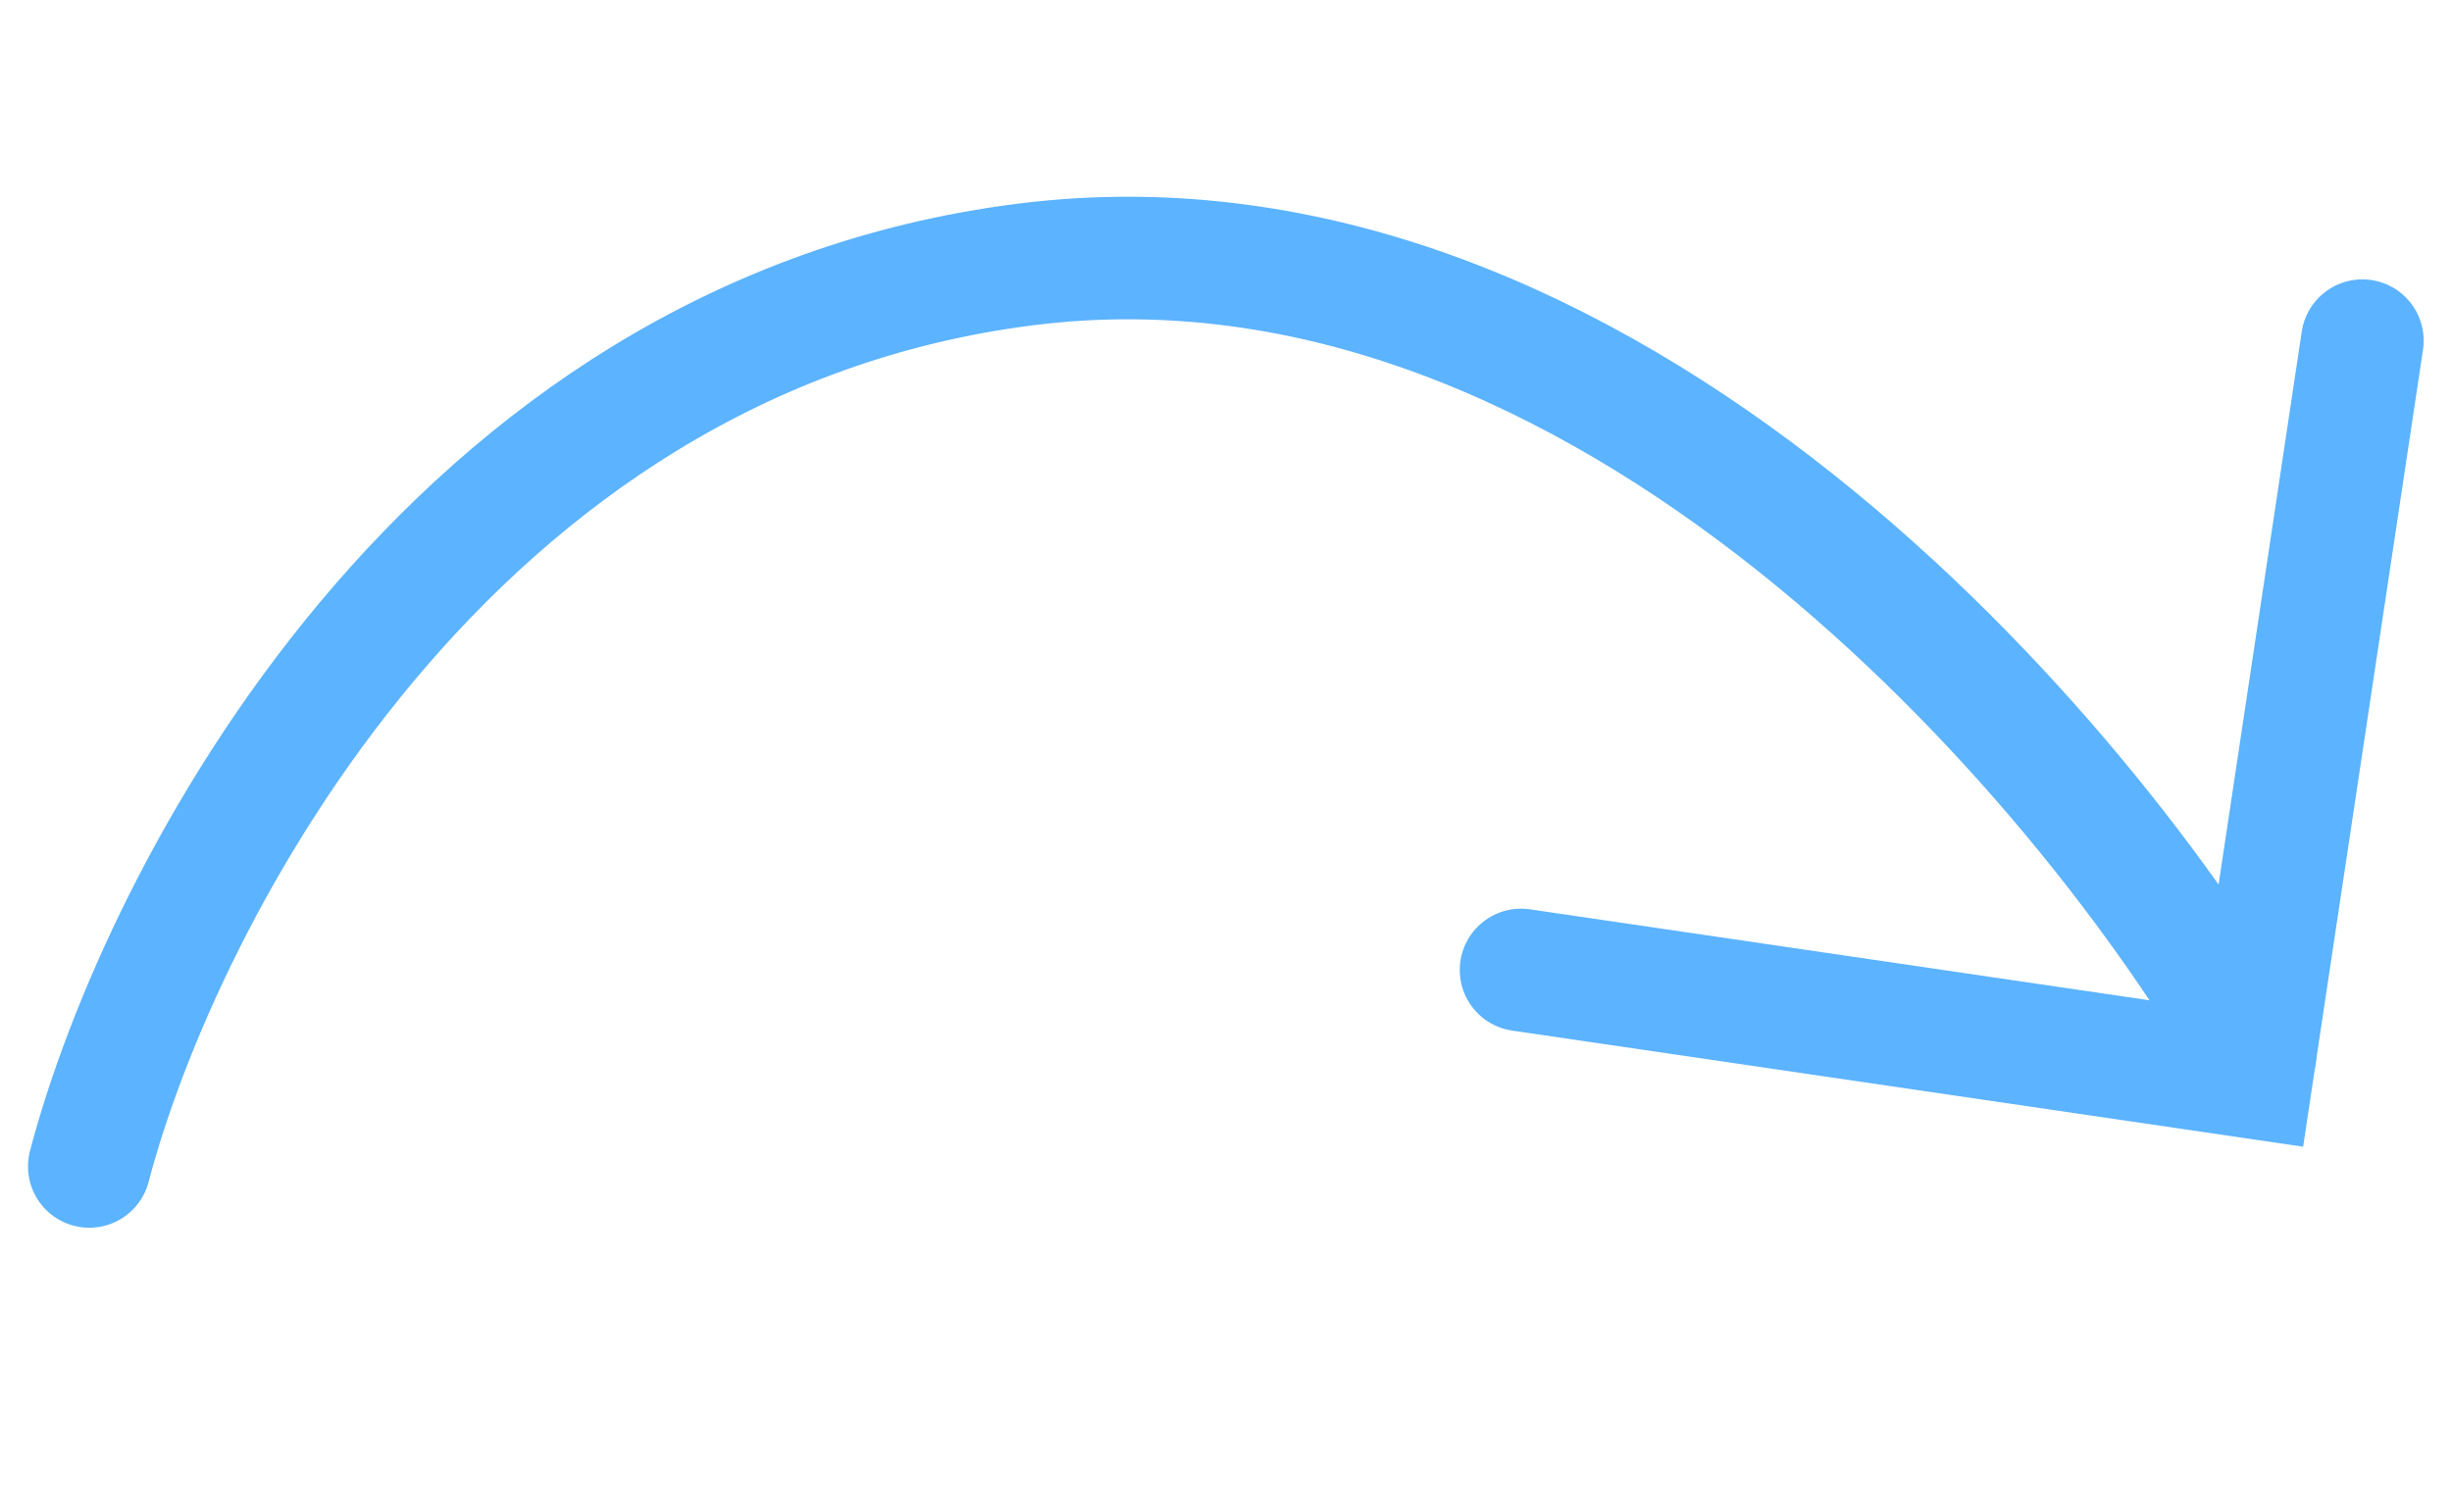 <svg width="60" height="37" viewBox="0 0 60 37" fill="none" xmlns="http://www.w3.org/2000/svg">
<path d="M2.185 28.55C3.922 21.932 10.94 8.251 25.111 6.471C39.282 4.691 51.063 18.616 55.182 25.802" stroke="#5CB3FF" stroke-width="3" stroke-linecap="round"/>
<path d="M57.807 8.338L55.096 26.366L37.22 23.741" stroke="#5CB3FF" stroke-width="3" stroke-linecap="round"/>
</svg>
